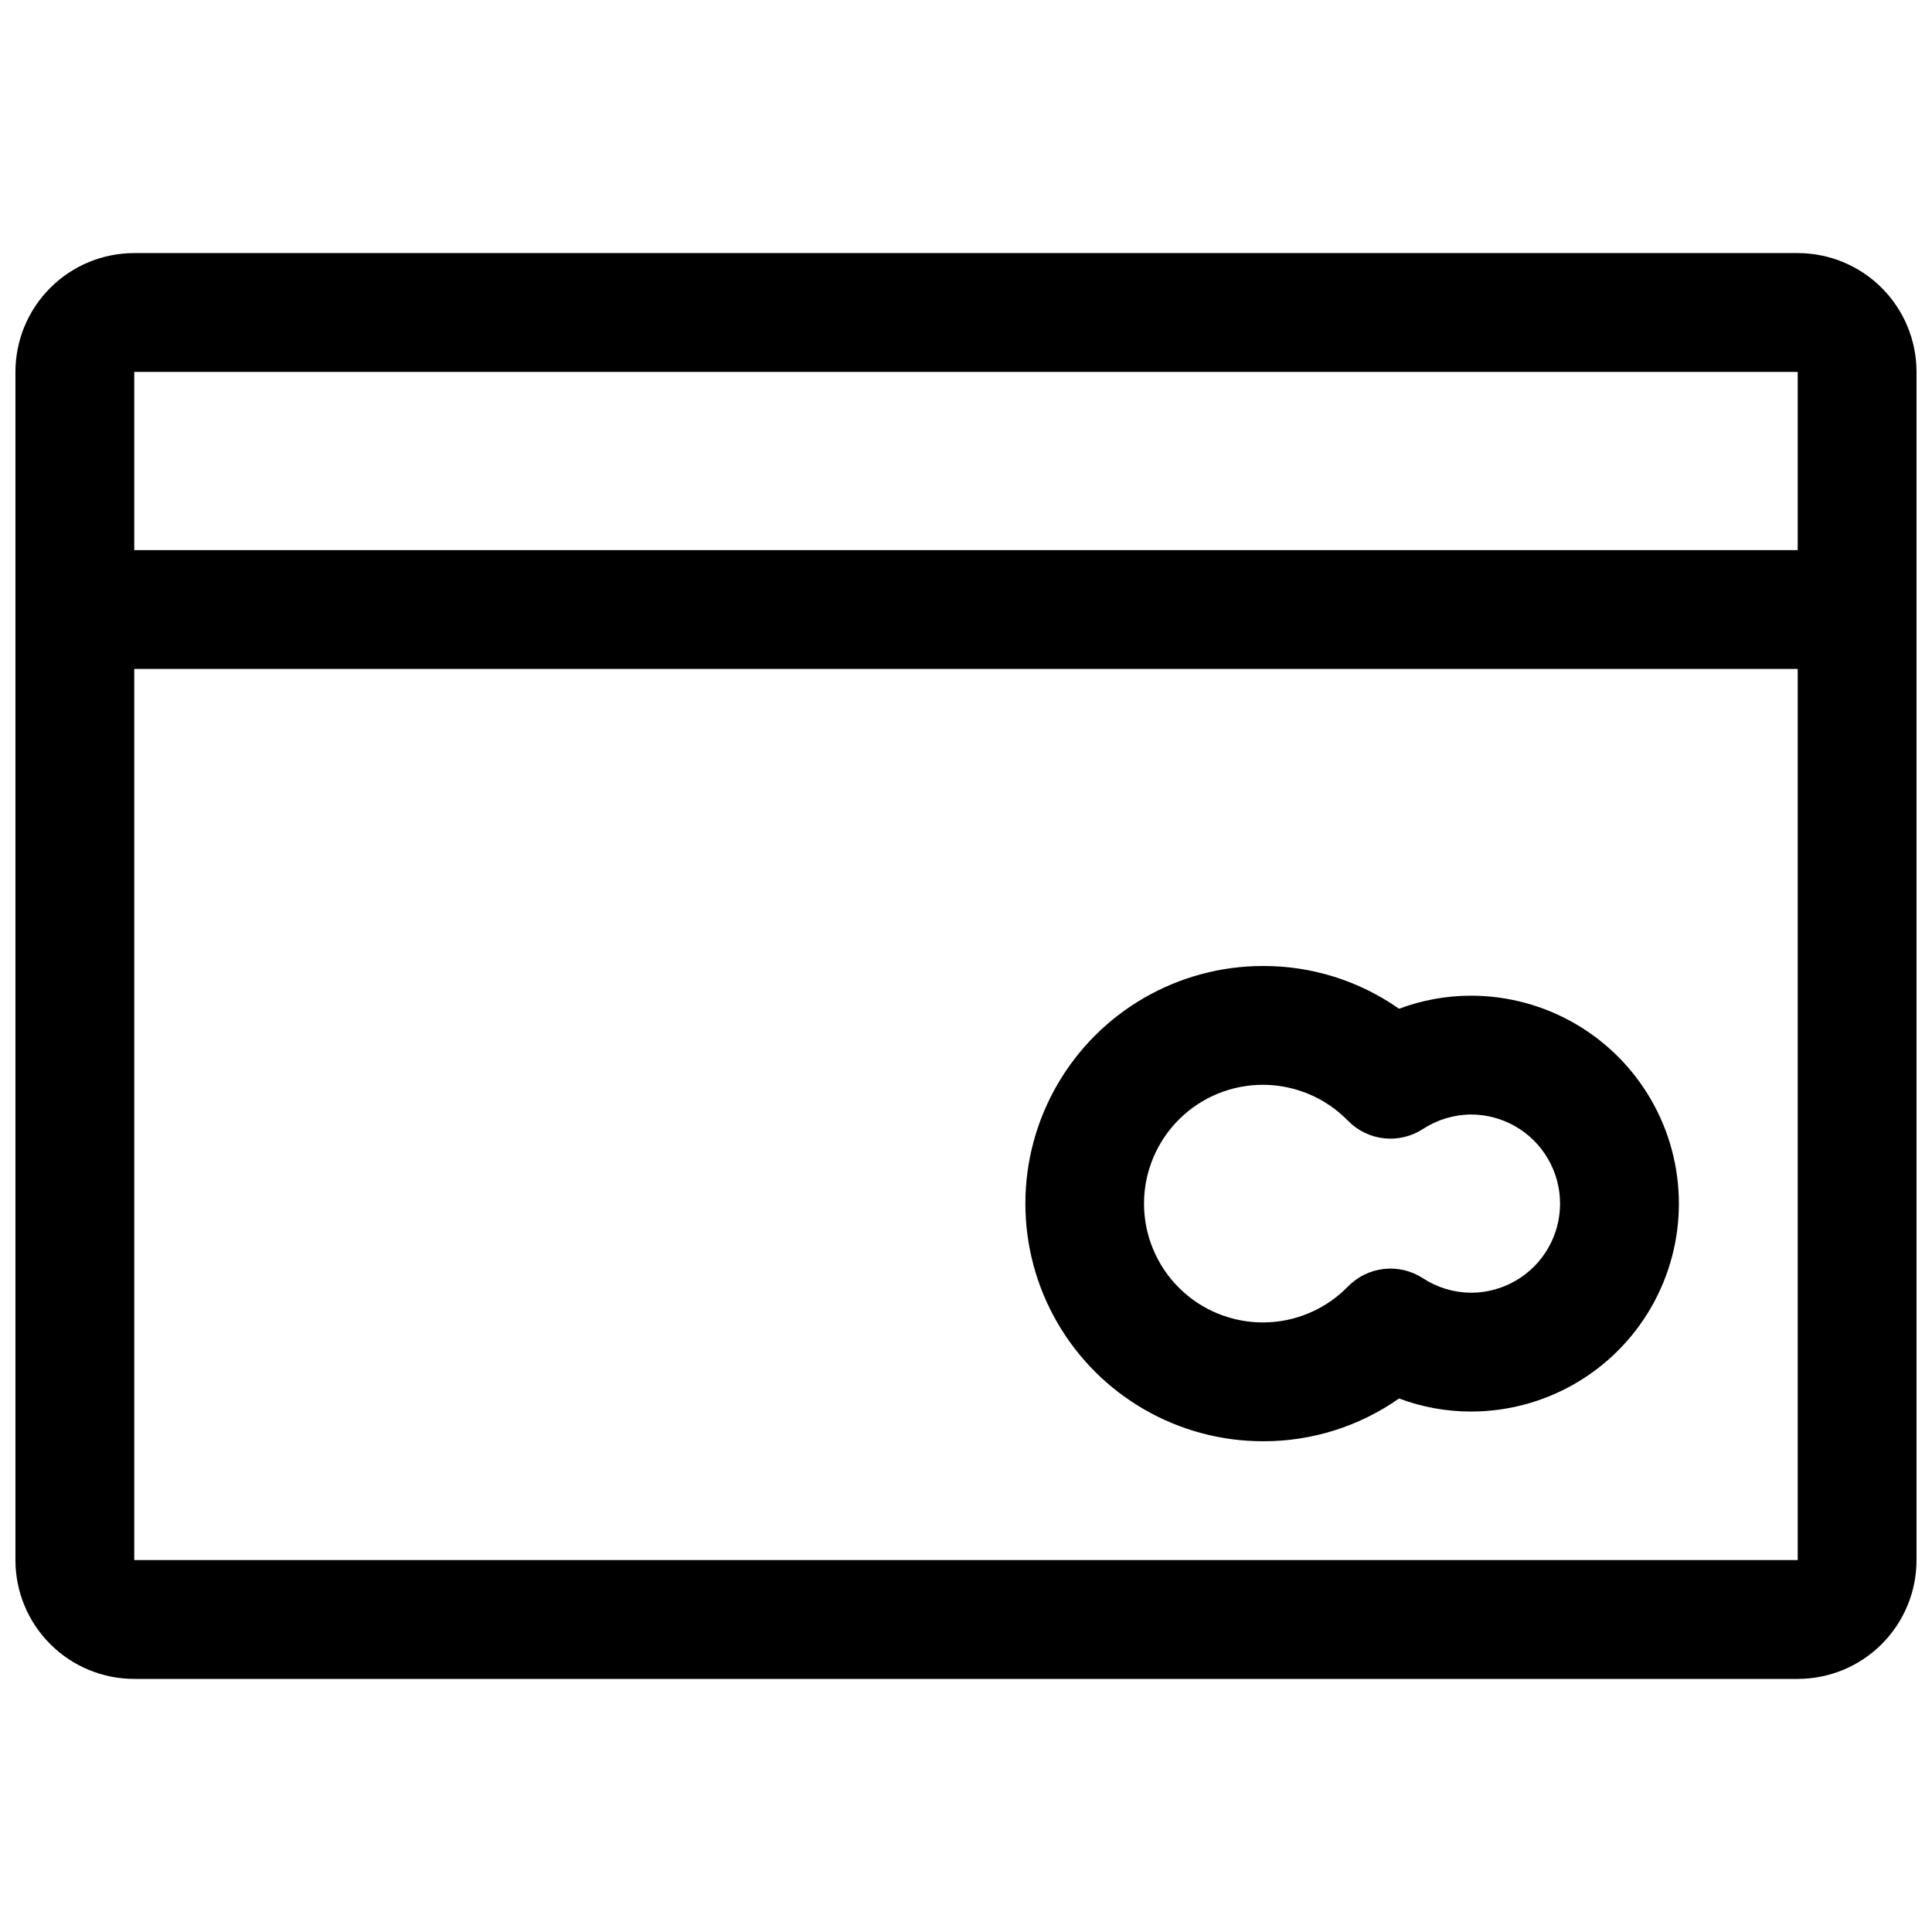 <?xml version="1.0" encoding="UTF-8"?>
<!-- Uploaded to: SVG Repo, www.svgrepo.com, Generator: SVG Repo Mixer Tools -->
<svg width="800px" height="800px" version="1.1" viewBox="144 144 512 512" xmlns="http://www.w3.org/2000/svg">
 <defs>
  <clipPath id="a">
   <path d="m148.09 211h503.81v378h-503.81z"/>
  </clipPath>
 </defs>
 <g clip-path="url(#a)">
  <path d="m620.41 211.07h-440.83c-8.352 0-16.359 3.316-22.266 9.223s-9.223 13.914-9.223 22.266v314.88c0 8.352 3.316 16.363 9.223 22.266 5.906 5.906 13.914 9.223 22.266 9.223h440.83c8.352 0 16.363-3.316 22.266-9.223 5.906-5.902 9.223-13.914 9.223-22.266v-314.88c0-8.352-3.316-16.359-9.223-22.266-5.902-5.906-13.914-9.223-22.266-9.223zm0 31.488v47.23h-440.83v-47.23zm-440.83 314.88v-236.16h440.83v236.16zm354.24-149.57c-6.508 0-12.961 1.172-19.051 3.465-10.559-7.414-23.152-11.375-36.055-11.336-22.5 0-43.289 12-54.539 31.488-11.25 19.484-11.25 43.488 0 62.973 11.25 19.488 32.039 31.488 54.539 31.488 12.902 0.039 25.496-3.922 36.055-11.336 6.09 2.293 12.543 3.465 19.051 3.465 19.684 0 37.875-10.504 47.719-27.551 9.844-17.051 9.844-38.055 0-55.105-9.844-17.047-28.035-27.551-47.719-27.551zm0 78.719c-4.535-0.035-8.961-1.375-12.754-3.856-3.051-1.984-6.695-2.848-10.312-2.445-3.617 0.402-6.984 2.047-9.523 4.648-5.859 6.019-13.883 9.449-22.281 9.523-8.402 0.074-16.484-3.207-22.449-9.121-5.965-5.914-9.324-13.965-9.324-22.363 0-8.402 3.359-16.453 9.324-22.367s14.047-9.195 22.449-9.121c8.398 0.074 16.422 3.504 22.281 9.523 2.539 2.602 5.906 4.246 9.523 4.648 3.617 0.402 7.262-0.461 10.312-2.445 3.793-2.481 8.219-3.82 12.754-3.856 8.438 0 16.23 4.5 20.449 11.809 4.219 7.305 4.219 16.309 0 23.613-4.219 7.309-12.012 11.809-20.449 11.809z"/>
 </g>
</svg>